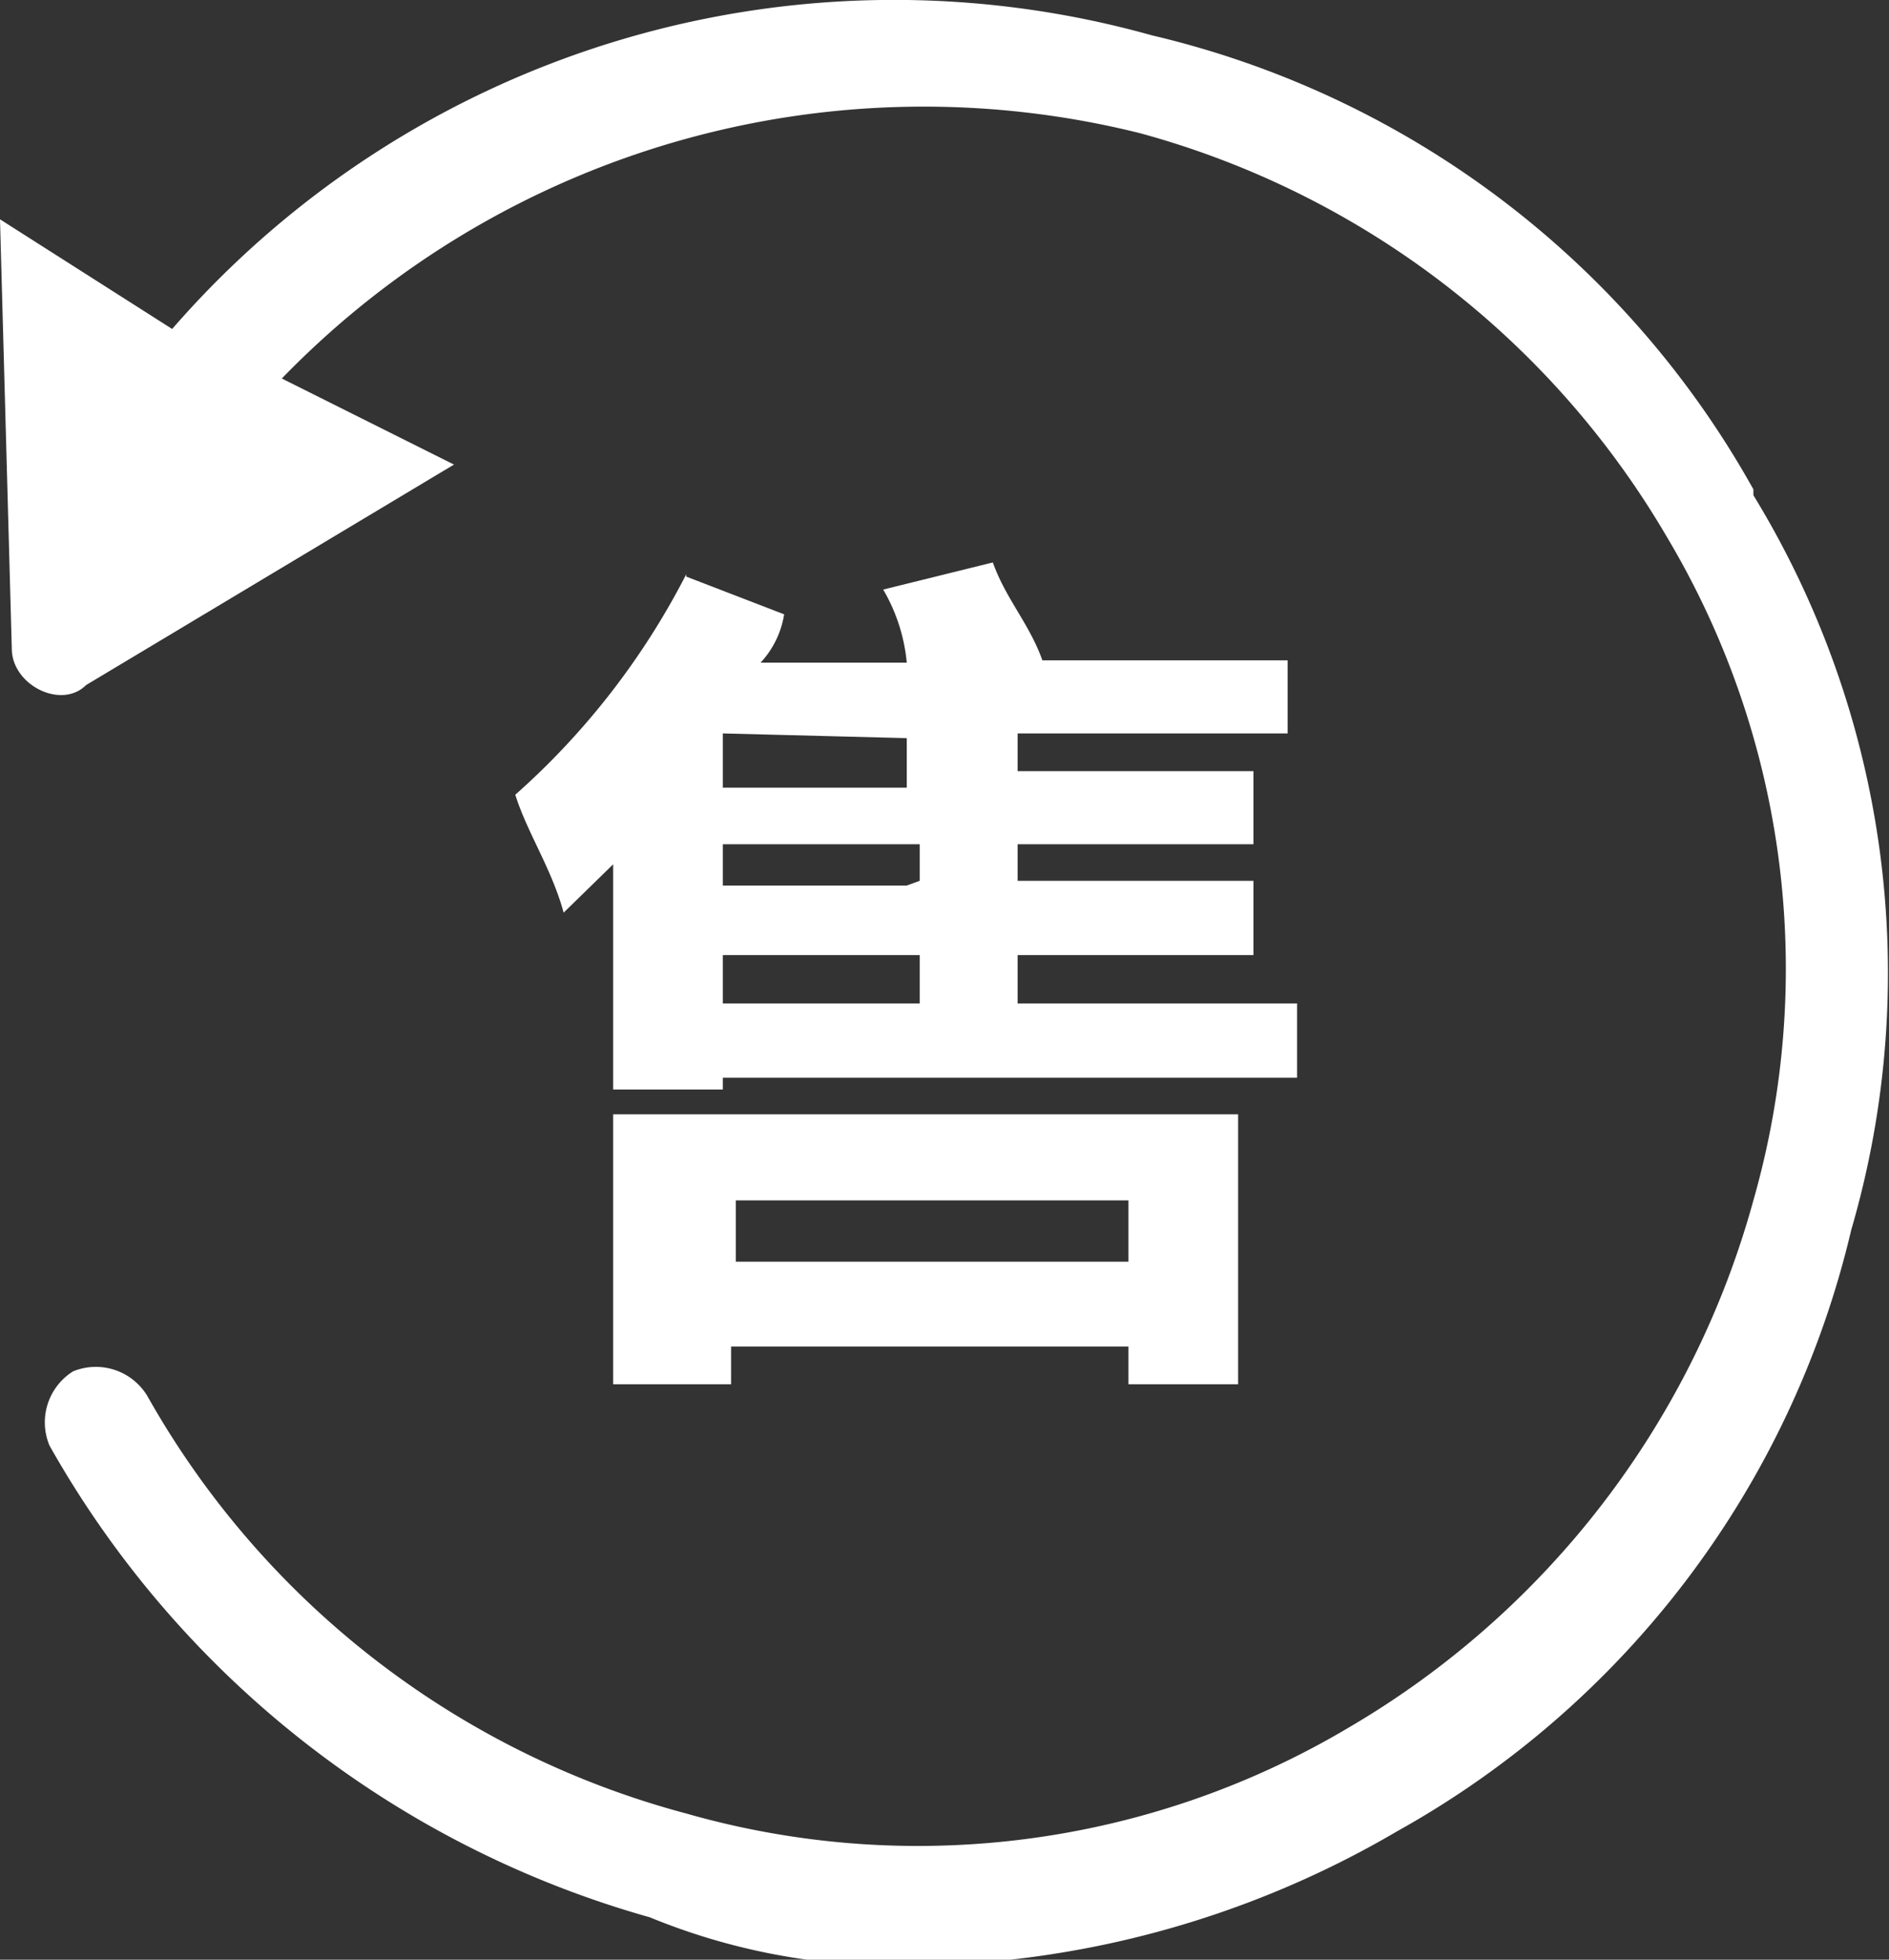 <svg xmlns="http://www.w3.org/2000/svg" viewBox="0 0 16.02 16.62"><rect x="0" y="0" width="16.02" height="16.62" fill="#333333" stroke="none"/><defs><style>.cls-1{fill:#fff;}</style></defs><g id="图层_2" data-name="图层 2"><g id="图层_1-2" data-name="图层 1"><path class="cls-1" d="M14.87,4.15A7.91,7.91,0,0,0,9.77.3,8.11,8.11,0,0,0,1.46,2.79L0,1.86.1,5.5c0,.31.42.52.63.31L3.85,3.94,2.39,3.21A7.58,7.58,0,0,1,9.67,1.13a7.44,7.44,0,0,1,4.47,3.43,7.15,7.15,0,0,1,.73,5.62,7.47,7.47,0,0,1-3.43,4.47,7.15,7.15,0,0,1-5.62.73,7.44,7.44,0,0,1-4.57-3.54.51.51,0,0,0-.63-.21.51.51,0,0,0-.2.63,8.48,8.48,0,0,0,5.09,4,5.47,5.47,0,0,0,2.18.41,8.28,8.28,0,0,0,4.16-1.14,7.91,7.91,0,0,0,3.85-5.1,7.77,7.77,0,0,0-.83-6.23Z"/><path class="cls-1" d="M10.5,11.63V9.45H5.2v2.29h1v-.32H9.57v.32h.93ZM6.24,10.7v-.52H9.57v.52ZM5.82,4.87A6.39,6.39,0,0,1,4.37,6.74c.1.32.31.63.41,1l.42-.41V9.24h.93v-.1H11V8.51H8.63V8.1h2V7.47h-2V7.16h2V6.54h-2V6.22h2.29V5.6H8.84c-.11-.31-.31-.52-.42-.83L7.49,5a1.5,1.5,0,0,1,.2.62H6.45a.78.78,0,0,0,.2-.41l-.83-.32ZM7.69,8.51H6.13V8.1H7.8v.41Zm0-1H6.13V7.16H7.8v.31Zm0-1.25v.42H6.13V6.22Z"/></g></g></svg>